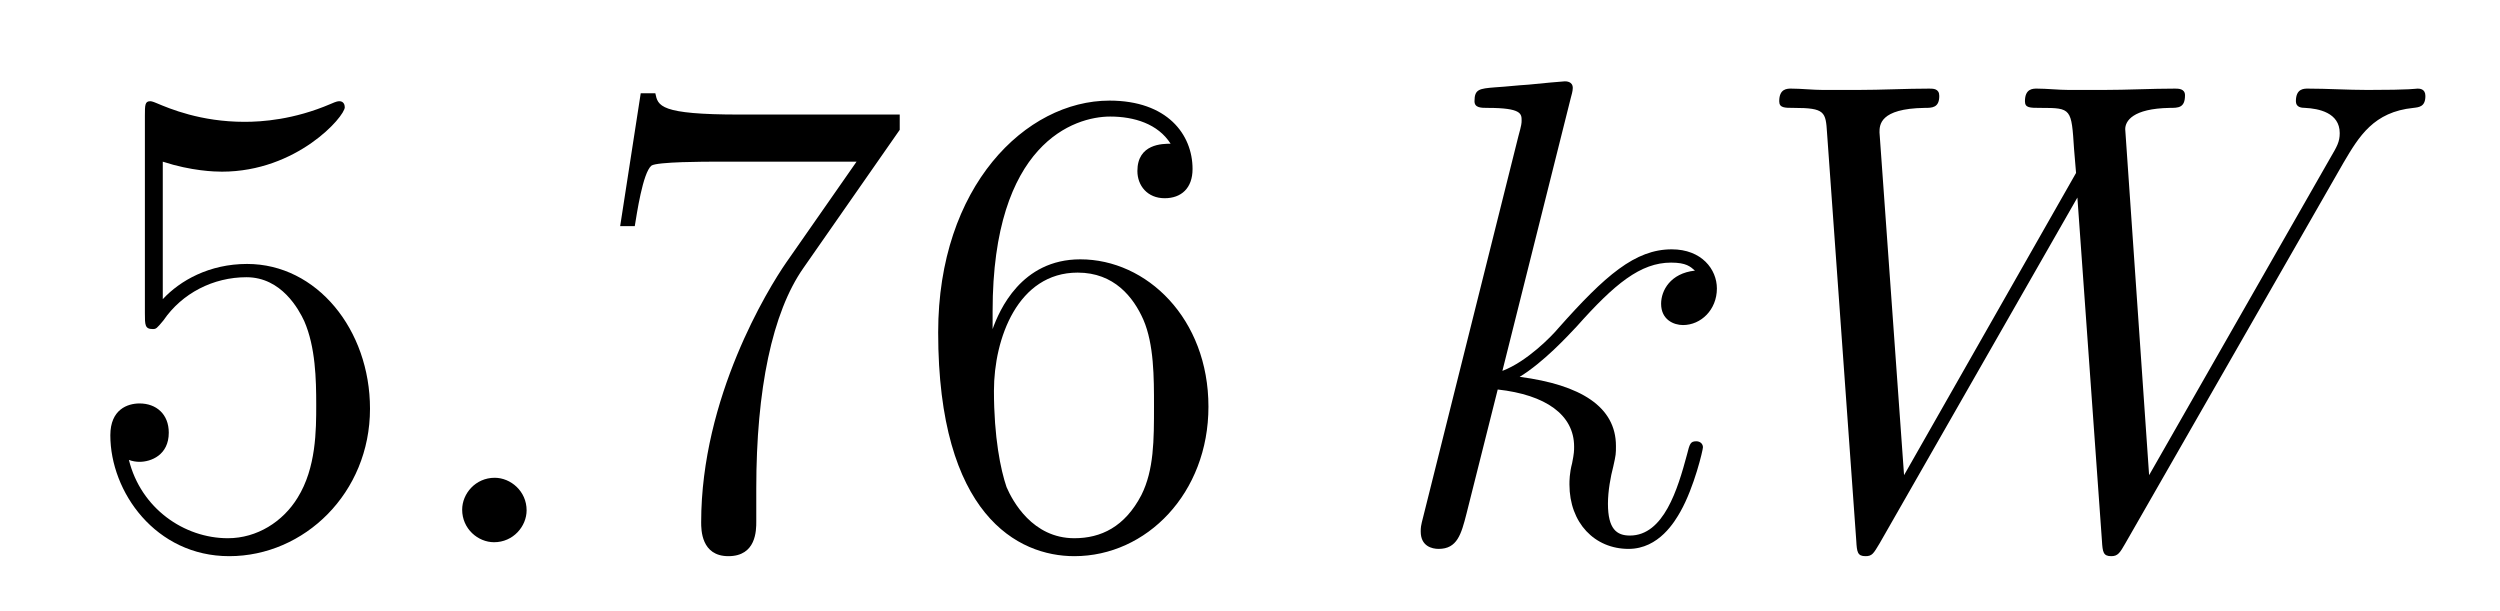 <?xml version='1.0' encoding='UTF-8'?>
<!-- This file was generated by dvisvgm 2.8.1 -->
<svg version='1.1' xmlns='http://www.w3.org/2000/svg' xmlns:xlink='http://www.w3.org/1999/xlink' width='45pt' height='11pt' viewBox='0 -11 45 11'>
<g id='page1'>
<g transform='matrix(1 0 0 -1 -127 653)'>
<path d='M129.93 661.09C130.444 660.922 130.863 660.91 130.994 660.91C132.345 660.91 133.206 661.902 133.206 662.07C133.206 662.118 133.182 662.178 133.11 662.178C133.086 662.178 133.062 662.178 132.954 662.13C132.285 661.843 131.711 661.807 131.401 661.807C130.612 661.807 130.05 662.046 129.822 662.142C129.739 662.178 129.715 662.178 129.703 662.178C129.608 662.178 129.608 662.106 129.608 661.914V658.364C129.608 658.149 129.608 658.077 129.751 658.077C129.811 658.077 129.822 658.089 129.942 658.233C130.277 658.723 130.839 659.01 131.436 659.01C132.07 659.01 132.381 658.424 132.476 658.221C132.68 657.754 132.692 657.169 132.692 656.714C132.692 656.26 132.692 655.579 132.357 655.041C132.094 654.611 131.628 654.312 131.102 654.312C130.313 654.312 129.536 654.85 129.32 655.722C129.38 655.698 129.452 655.687 129.512 655.687C129.715 655.687 130.038 655.806 130.038 656.212C130.038 656.547 129.811 656.738 129.512 656.738C129.297 656.738 128.986 656.631 128.986 656.165C128.986 655.148 129.799 653.989 131.126 653.989C132.476 653.989 133.66 655.125 133.66 656.643C133.66 658.065 132.703 659.249 131.448 659.249C130.767 659.249 130.241 658.95 129.93 658.615V661.09Z'/>
<path d='M136.479 654.814C136.479 655.16 136.191 655.4 135.905 655.4C135.558 655.4 135.319 655.113 135.319 654.826C135.319 654.479 135.606 654.24 135.893 654.24C136.239 654.24 136.479 654.527 136.479 654.814Z'/>
<path d='M143.195 661.663V661.938H140.314C138.868 661.938 138.844 662.094 138.796 662.321H138.533L138.163 659.93H138.426C138.462 660.145 138.569 660.887 138.725 661.018C138.82 661.09 139.717 661.09 139.884 661.09H142.418L141.151 659.273C140.828 658.807 139.621 656.846 139.621 654.599C139.621 654.467 139.621 653.989 140.111 653.989C140.613 653.989 140.613 654.455 140.613 654.611V655.208C140.613 656.989 140.9 658.376 141.462 659.177L143.195 661.663ZM144.867 658.4C144.867 661.424 146.338 661.902 146.983 661.902C147.414 661.902 147.844 661.771 148.071 661.413C147.928 661.413 147.473 661.413 147.473 660.922C147.473 660.659 147.653 660.432 147.964 660.432C148.262 660.432 148.466 660.612 148.466 660.958C148.466 661.58 148.011 662.189 146.971 662.189C145.465 662.189 143.887 660.648 143.887 658.017C143.887 654.73 145.322 653.989 146.338 653.989C147.641 653.989 148.752 655.125 148.752 656.679C148.752 658.268 147.641 659.332 146.446 659.332C145.381 659.332 144.987 658.412 144.867 658.077V658.4ZM146.338 654.312C145.585 654.312 145.226 654.981 145.118 655.232C145.011 655.543 144.891 656.129 144.891 656.966C144.891 657.91 145.322 659.093 146.398 659.093C147.055 659.093 147.402 658.651 147.581 658.245C147.772 657.802 147.772 657.205 147.772 656.691C147.772 656.081 147.772 655.543 147.545 655.089C147.246 654.515 146.816 654.312 146.338 654.312Z'/>
<path d='M155.274 662.237C155.286 662.285 155.31 662.357 155.31 662.417C155.31 662.536 155.19 662.536 155.167 662.536C155.155 662.536 154.724 662.5 154.509 662.476C154.306 662.464 154.127 662.441 153.911 662.428C153.624 662.405 153.541 662.393 153.541 662.178C153.541 662.058 153.66 662.058 153.78 662.058C154.389 662.058 154.389 661.95 154.389 661.831C154.389 661.783 154.389 661.759 154.33 661.544L152.62 654.706C152.573 654.527 152.573 654.503 152.573 654.431C152.573 654.168 152.776 654.12 152.895 654.12C153.23 654.12 153.302 654.383 153.397 654.754L153.959 656.989C154.82 656.894 155.334 656.535 155.334 655.961C155.334 655.89 155.334 655.842 155.298 655.662C155.25 655.483 155.25 655.34 155.25 655.28C155.25 654.587 155.704 654.12 156.314 654.12C156.864 654.12 157.151 654.622 157.247 654.79C157.497 655.232 157.653 655.902 157.653 655.949C157.653 656.009 157.605 656.057 157.533 656.057C157.426 656.057 157.414 656.009 157.366 655.818C157.199 655.196 156.948 654.36 156.338 654.36C156.099 654.36 155.943 654.479 155.943 654.933C155.943 655.16 155.991 655.423 156.039 655.603C156.087 655.818 156.087 655.83 156.087 655.973C156.087 656.679 155.453 657.073 154.354 657.217C154.784 657.48 155.214 657.946 155.382 658.125C156.063 658.89 156.529 659.273 157.079 659.273C157.354 659.273 157.426 659.201 157.509 659.129C157.067 659.081 156.9 658.771 156.9 658.532C156.9 658.245 157.127 658.149 157.294 658.149C157.617 658.149 157.904 658.424 157.904 658.807C157.904 659.153 157.629 659.512 157.091 659.512C156.434 659.512 155.896 659.046 155.047 658.089C154.928 657.946 154.485 657.492 154.043 657.324L155.274 662.237Z'/>
<path d='M169.187 661.078C169.462 661.544 169.725 661.986 170.442 662.058C170.549 662.07 170.657 662.082 170.657 662.273C170.657 662.405 170.549 662.405 170.514 662.405C170.49 662.405 170.406 662.381 169.617 662.381C169.258 662.381 168.888 662.405 168.541 662.405C168.469 662.405 168.326 662.405 168.326 662.178C168.326 662.07 168.422 662.058 168.493 662.058C168.732 662.046 169.115 661.974 169.115 661.604C169.115 661.448 169.067 661.365 168.948 661.162L165.684 655.447L165.254 661.675C165.254 661.819 165.385 662.046 166.055 662.058C166.21 662.058 166.33 662.058 166.33 662.285C166.33 662.405 166.21 662.405 166.15 662.405C165.732 662.405 165.29 662.381 164.859 662.381H164.238C164.058 662.381 163.843 662.405 163.664 662.405C163.592 662.405 163.449 662.405 163.449 662.178C163.449 662.058 163.533 662.058 163.736 662.058C164.286 662.058 164.286 662.046 164.333 661.317L164.369 660.887L161.273 655.447L160.831 661.616C160.831 661.747 160.831 662.046 161.644 662.058C161.775 662.058 161.907 662.058 161.907 662.273C161.907 662.405 161.799 662.405 161.727 662.405C161.309 662.405 160.867 662.381 160.436 662.381H159.815C159.635 662.381 159.42 662.405 159.241 662.405C159.169 662.405 159.026 662.405 159.026 662.178C159.026 662.058 159.121 662.058 159.289 662.058C159.851 662.058 159.863 661.986 159.887 661.604L160.413 654.264C160.424 654.061 160.436 653.989 160.58 653.989C160.699 653.989 160.723 654.037 160.831 654.216L164.393 660.444L164.835 654.264C164.847 654.061 164.859 653.989 165.003 653.989C165.122 653.989 165.158 654.049 165.254 654.216L169.187 661.078Z'/>
</g>
</g>
</svg>
